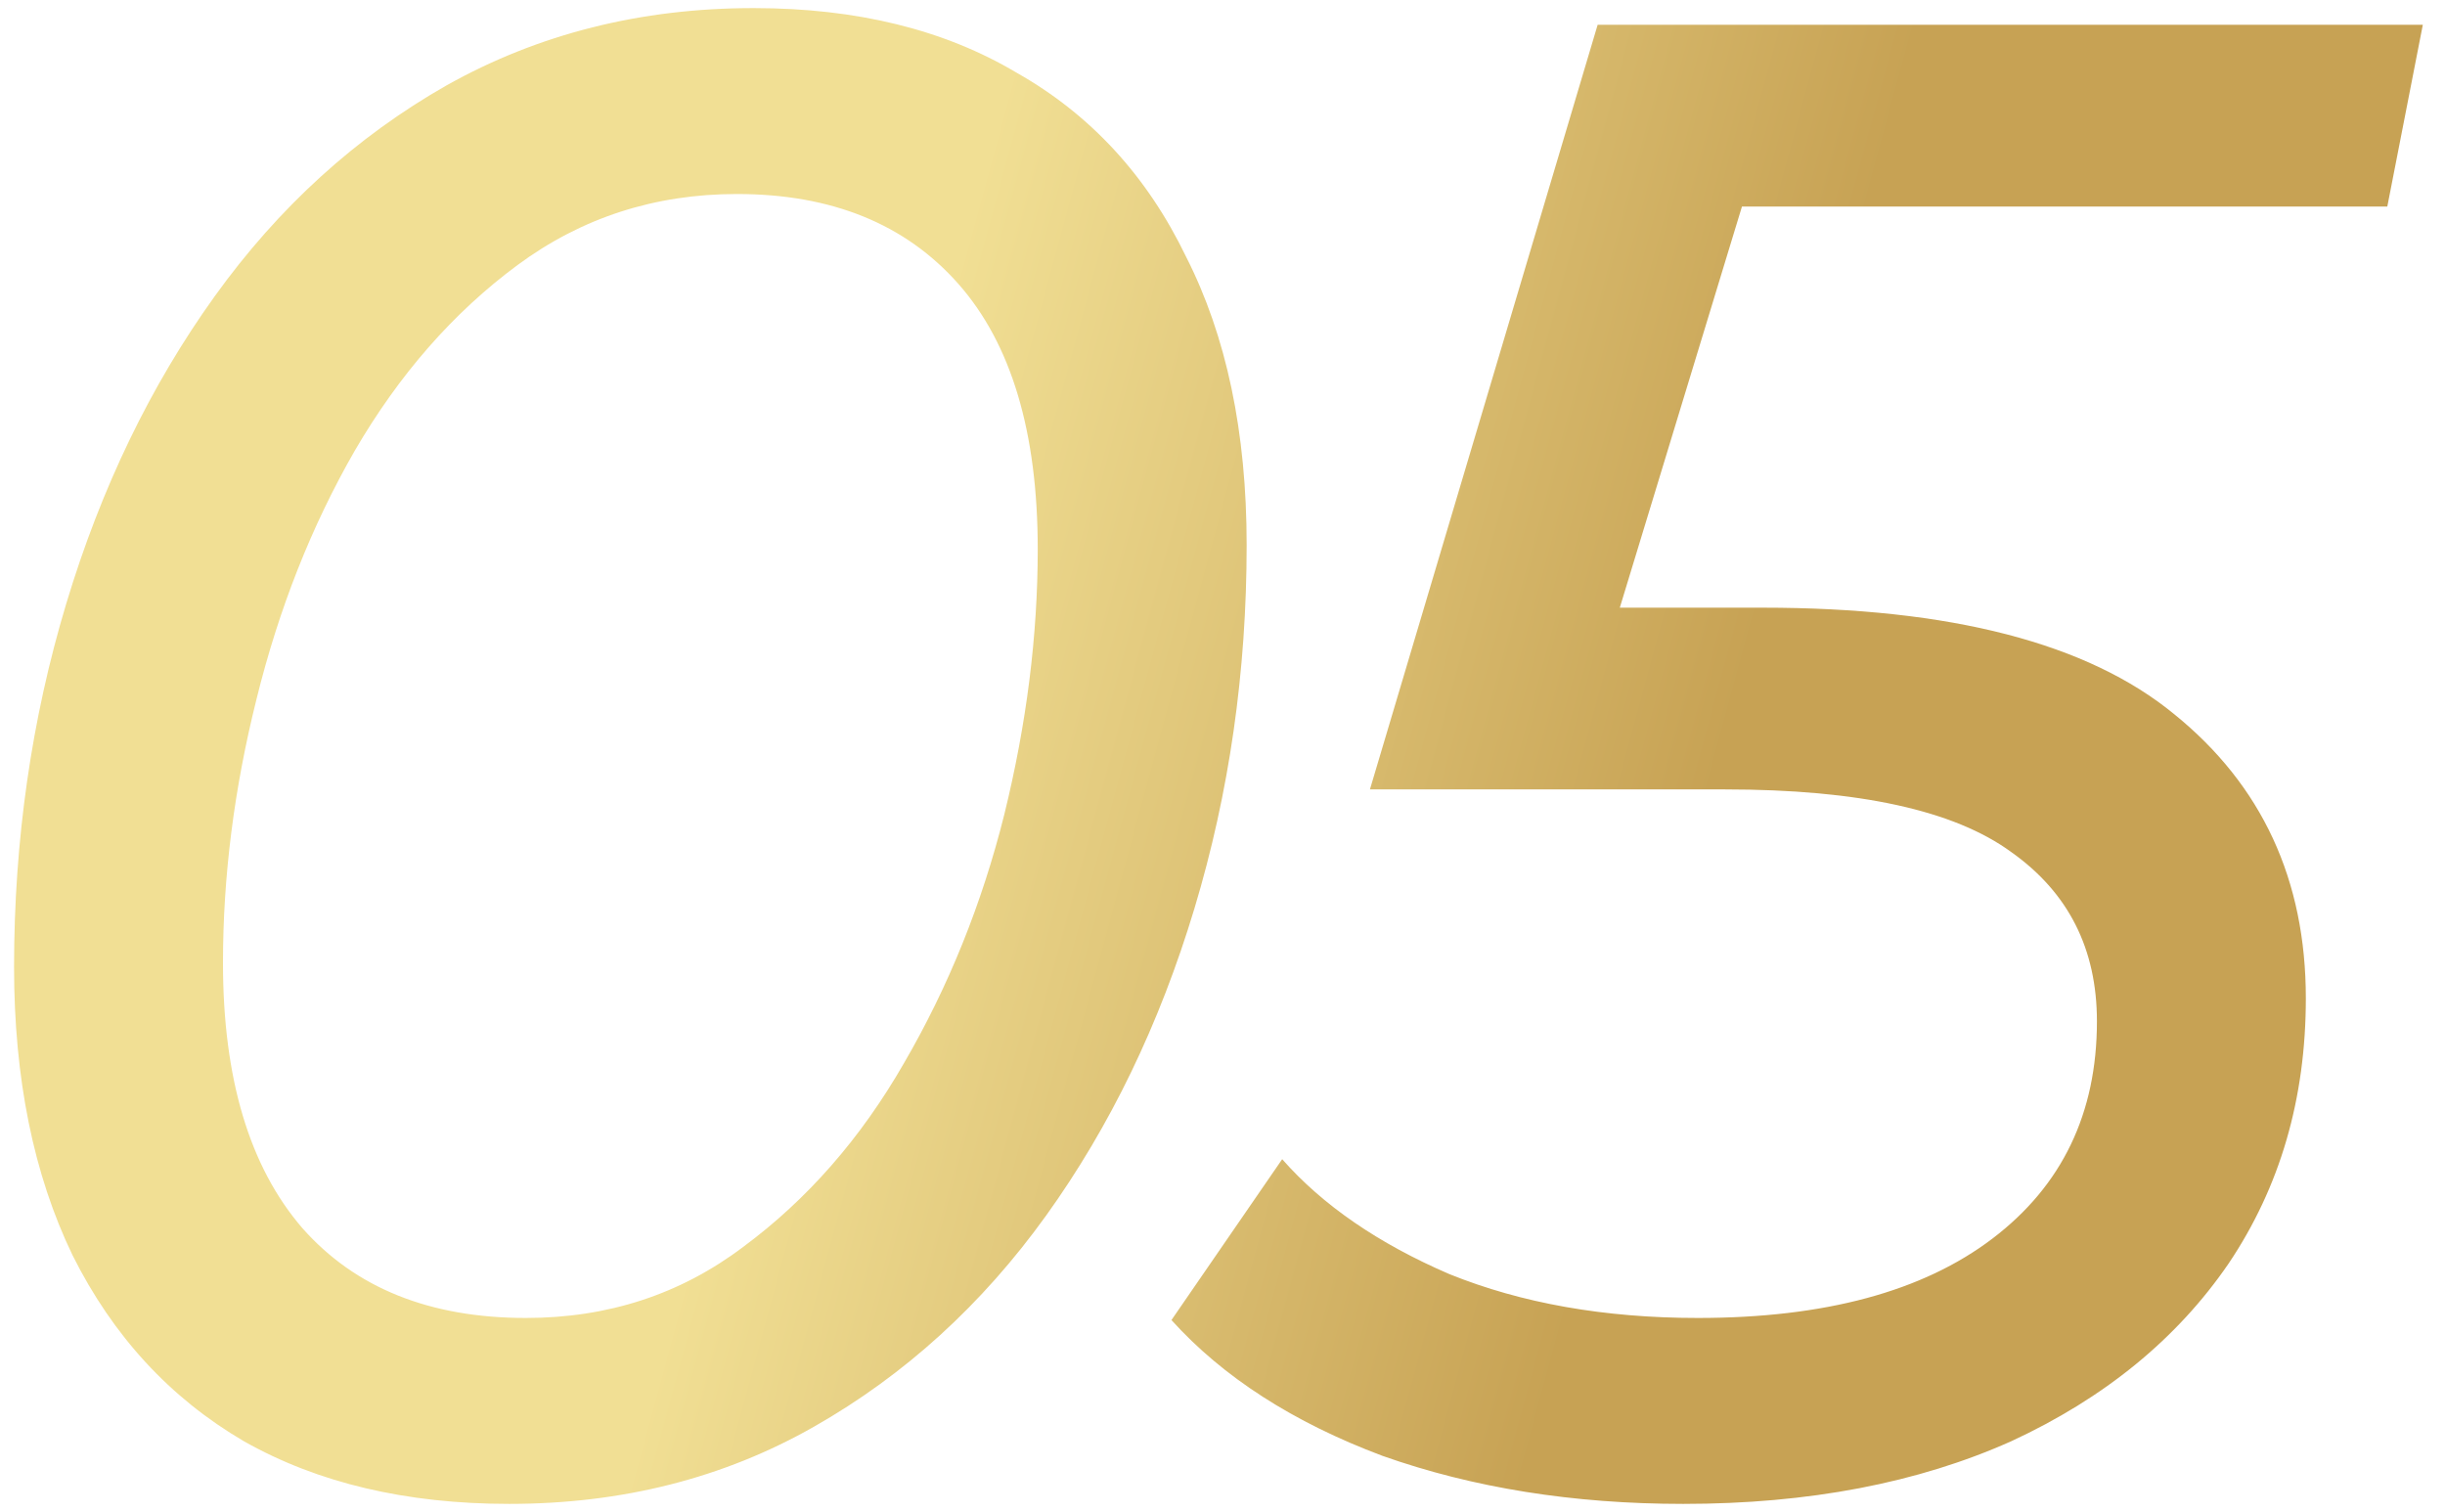 <?xml version="1.0" encoding="UTF-8"?> <svg xmlns="http://www.w3.org/2000/svg" width="97" height="60" viewBox="0 0 97 60" fill="none"> <path d="M20.201 59.663C16.112 59.663 12.604 58.834 9.675 57.177C6.747 55.464 4.481 53.005 2.879 49.8C1.332 46.596 0.558 42.783 0.558 38.363C0.558 33.335 1.249 28.528 2.63 23.942C4.012 19.356 5.973 15.295 8.515 11.758C11.056 8.222 14.123 5.432 17.715 3.388C21.361 1.343 25.422 0.321 29.898 0.321C33.987 0.321 37.468 1.177 40.341 2.89C43.269 4.548 45.507 6.979 47.054 10.184C48.656 13.333 49.458 17.146 49.458 21.621C49.458 26.649 48.767 31.456 47.386 36.042C46.004 40.628 44.043 44.689 41.501 48.226C38.959 51.762 35.893 54.552 32.301 56.596C28.71 58.641 24.677 59.663 20.201 59.663ZM20.864 52.287C24.124 52.287 26.997 51.347 29.483 49.469C32.025 47.59 34.152 45.159 35.865 42.175C37.633 39.136 38.959 35.849 39.843 32.313C40.728 28.721 41.17 25.213 41.17 21.787C41.17 17.146 40.12 13.637 38.02 11.261C35.92 8.885 32.992 7.697 29.235 7.697C25.975 7.697 23.074 8.637 20.532 10.515C17.991 12.394 15.836 14.853 14.068 17.892C12.355 20.875 11.056 24.163 10.172 27.754C9.288 31.291 8.846 34.771 8.846 38.197C8.846 42.783 9.896 46.292 11.996 48.723C14.095 51.099 17.052 52.287 20.864 52.287ZM66.781 59.663C62.416 59.663 58.438 59.028 54.846 57.757C51.31 56.431 48.52 54.635 46.475 52.37L50.868 45.988C52.47 47.811 54.68 49.331 57.498 50.546C60.371 51.707 63.659 52.287 67.361 52.287C72.389 52.287 76.284 51.237 79.047 49.137C81.81 47.038 83.191 44.164 83.191 40.518C83.191 37.645 82.058 35.407 79.793 33.804C77.528 32.147 73.743 31.318 68.438 31.318H54.349L63.383 0.984H96.12L94.711 8.195H64.957L70.345 4.133L63.051 28.086L59.322 24.108H69.93C77.389 24.108 82.832 25.517 86.258 28.334C89.739 31.152 91.479 34.91 91.479 39.606C91.479 43.584 90.457 47.093 88.412 50.132C86.368 53.115 83.495 55.464 79.793 57.177C76.091 58.834 71.754 59.663 66.781 59.663Z" fill="url(#paint0_linear_1079_976)"></path> <defs> <linearGradient id="paint0_linear_1079_976" x1="49.565" y1="99" x2="16.385" y2="89.996" gradientUnits="userSpaceOnUse"> <stop stop-color="#C7A254"></stop> <stop offset="1" stop-color="#F1DF94"></stop> </linearGradient> </defs> </svg> 